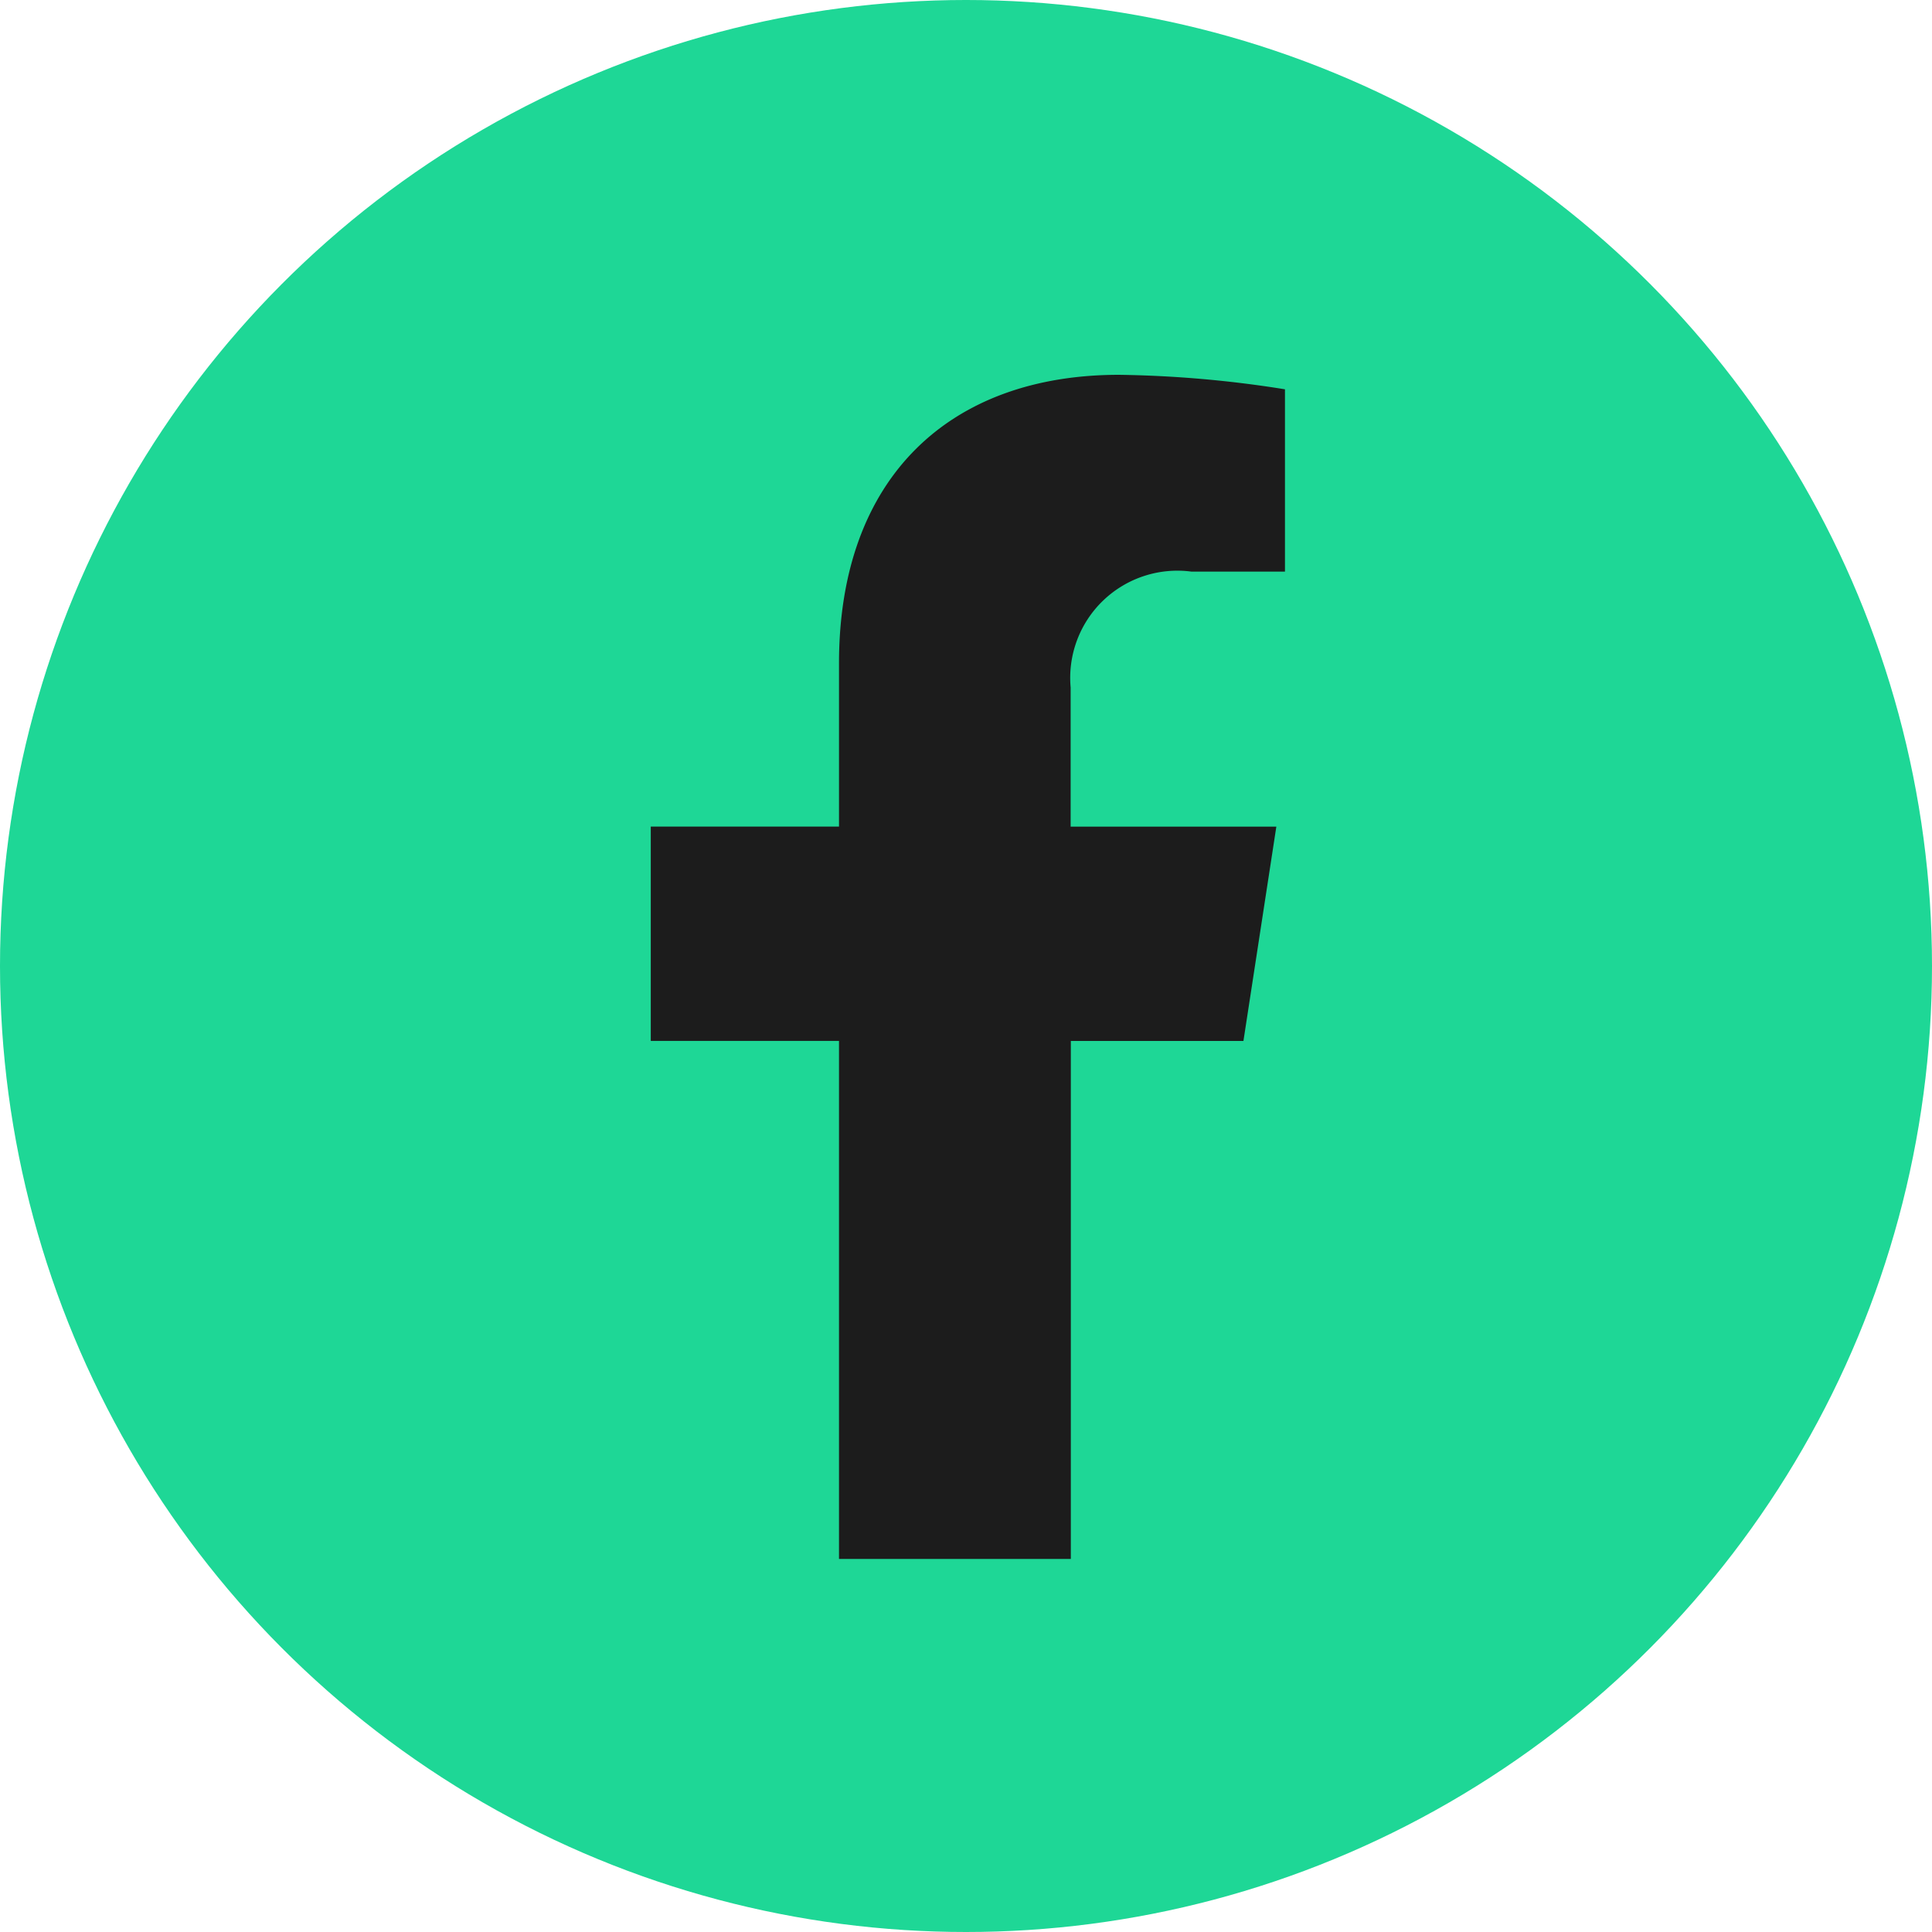 <svg xmlns="http://www.w3.org/2000/svg" width="30" height="30" viewBox="0 0 30 30">
  <defs>
    <style>
      .cls-1 {
        fill: #1ed796;
      }

      .cls-2 {
        fill: #1c1c1c;
        fill-rule: evenodd;
      }
    </style>
  </defs>
  <circle id="Elipse_2_copia_2" data-name="Elipse 2 copia 2" class="cls-1" cx="15" cy="15" r="15"/>
  <path id="_" data-name="" class="cls-2" d="M19.308,16.164l0.511-3.328H16.625V10.676a1.664,1.664,0,0,1,1.876-1.8h1.452V6.045a17.7,17.7,0,0,0-2.577-.225c-2.629,0-4.348,1.594-4.348,4.479v2.536H10.105v3.328h2.923v8.044h3.6V16.164h2.682Z"/>
</svg>
